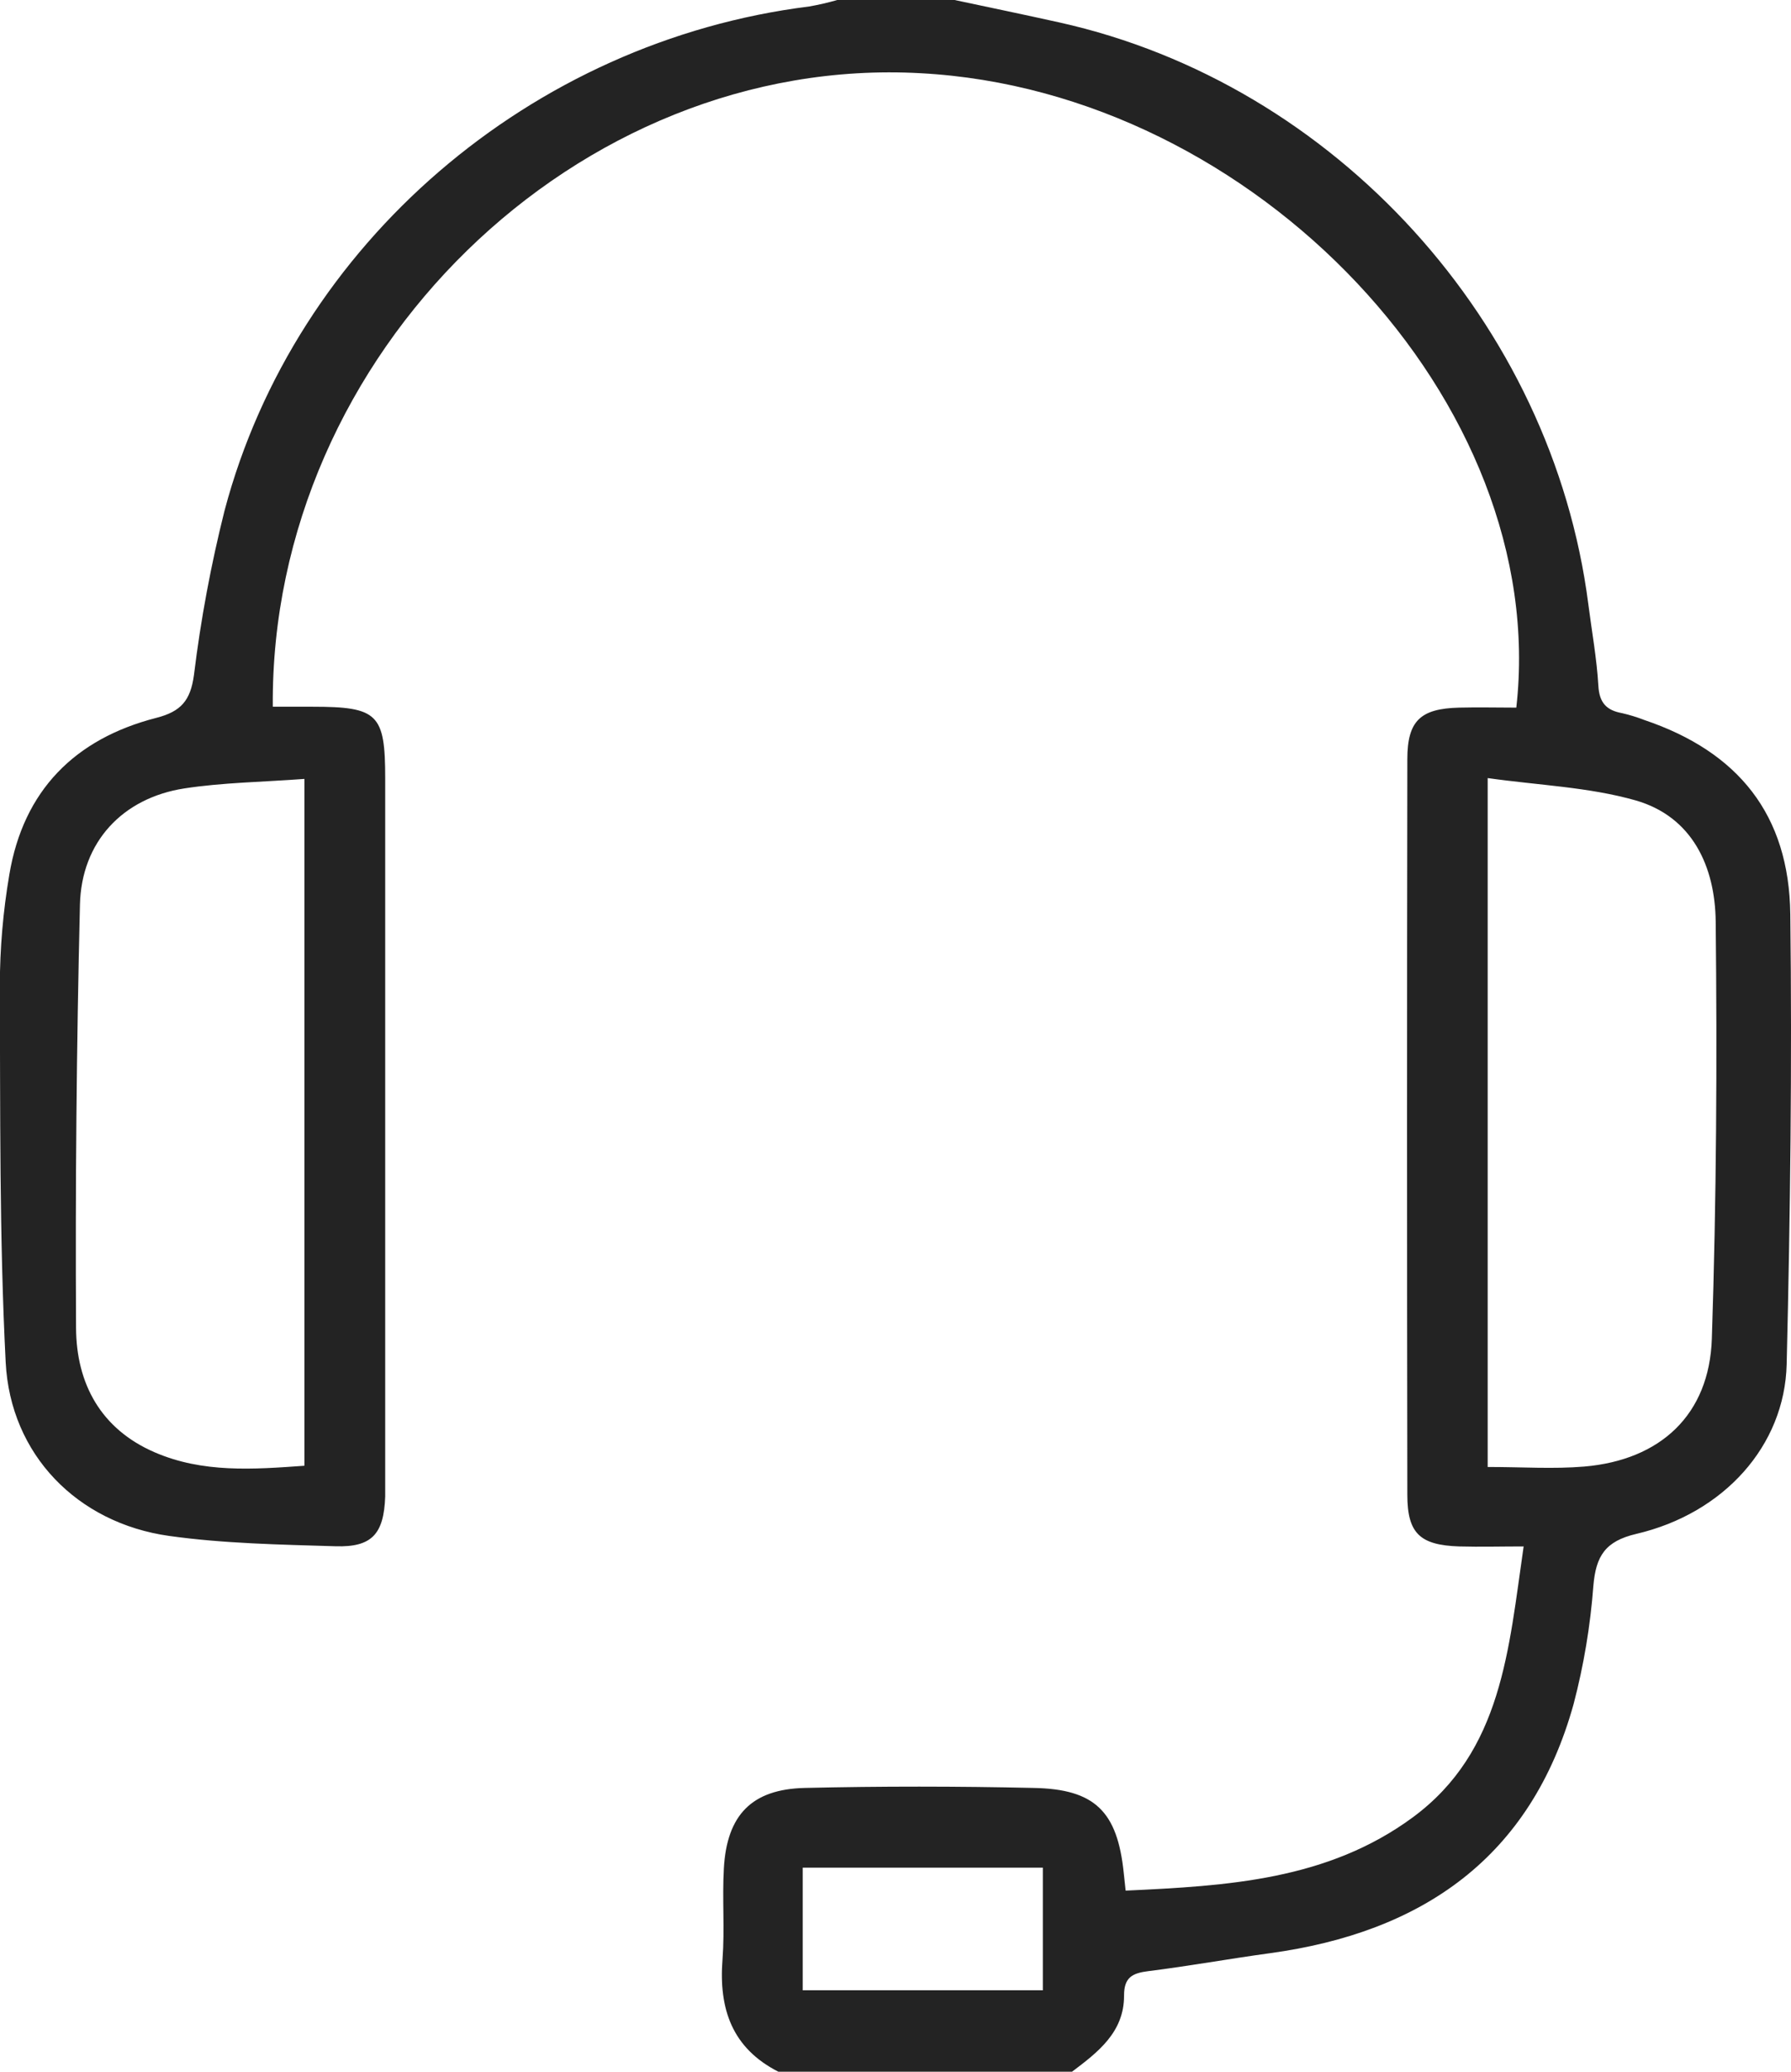 <svg xmlns="http://www.w3.org/2000/svg" fill="none" viewBox="0 0 64 74" height="74" width="64">
<g clip-path="url(#clip0_18_402)">
<path fill="#232323" d="M34.111 0C35.368 0.267 36.615 0.526 37.862 0.803C47.712 2.996 55.466 11.537 56.757 21.578C56.881 22.549 57.059 23.516 57.116 24.494C57.151 25.103 57.405 25.372 57.964 25.473C58.236 25.536 58.503 25.618 58.763 25.719C62.116 26.854 63.933 29.1 63.975 32.657C64.04 38.013 63.975 43.378 63.845 48.729C63.776 51.644 61.594 54.06 58.472 54.789C57.357 55.05 57.03 55.582 56.938 56.639C56.831 58.068 56.595 59.484 56.231 60.869C54.703 66.362 50.814 69.022 45.384 69.766C43.931 69.964 42.489 70.226 41.035 70.407C40.461 70.479 40.165 70.628 40.167 71.286C40.167 72.596 39.228 73.306 38.302 74.004H27.823C26.161 73.163 25.681 71.757 25.818 69.993C25.899 68.912 25.805 67.819 25.866 66.737C25.975 64.83 26.861 63.907 28.76 63.863C31.485 63.8 34.209 63.802 36.934 63.863C39.124 63.903 39.928 64.704 40.155 66.89C40.174 67.06 40.193 67.233 40.224 67.531C43.847 67.363 47.438 67.161 50.493 64.908C53.681 62.551 53.909 58.918 54.446 55.237C53.647 55.237 52.897 55.258 52.14 55.237C50.745 55.189 50.292 54.775 50.29 53.398C50.276 44.638 50.276 35.879 50.29 27.119C50.29 25.742 50.763 25.311 52.136 25.276C52.826 25.259 53.515 25.276 54.184 25.276C55.416 14.409 44.87 3.252 32.895 2.615C20.652 1.938 9.647 12.635 9.748 25.244H11.164C13.507 25.244 13.765 25.498 13.765 27.807V52.506C13.765 52.822 13.765 53.137 13.765 53.452C13.717 54.787 13.298 55.271 11.99 55.231C10.003 55.17 8.008 55.136 6.04 54.861C2.767 54.401 0.371 51.96 0.203 48.659C-0.025 44.186 0.013 39.697 -0.006 35.205C-0.004 33.877 0.11 32.551 0.333 31.242C0.836 28.231 2.681 26.386 5.587 25.641C6.463 25.416 6.807 25.028 6.931 24.109C7.173 22.13 7.539 20.168 8.025 18.235C10.552 8.708 18.979 1.472 28.919 0.231C29.256 0.172 29.59 0.094 29.919 0L34.111 0ZM10.879 27.822C9.356 27.935 7.945 27.952 6.585 28.162C4.378 28.505 2.909 30.073 2.857 32.314C2.735 37.359 2.689 42.401 2.718 47.44C2.729 49.422 3.603 51.043 5.525 51.874C7.243 52.618 9.043 52.487 10.879 52.355V27.822ZM53.161 52.399C54.393 52.399 55.51 52.477 56.613 52.384C59.337 52.151 61.081 50.532 61.171 47.822C61.337 42.857 61.362 37.885 61.309 32.917C61.288 30.962 60.481 29.169 58.44 28.587C56.764 28.112 54.98 28.049 53.161 27.792V52.399ZM37.265 66.711H28.685V71.091H37.265V66.711Z"></path>
</g>
<defs>
<clipPath id="clip0_18_402">
<rect fill="white" rx="10" height="74" width="64"></rect>
</clipPath>
</defs>
</svg>
